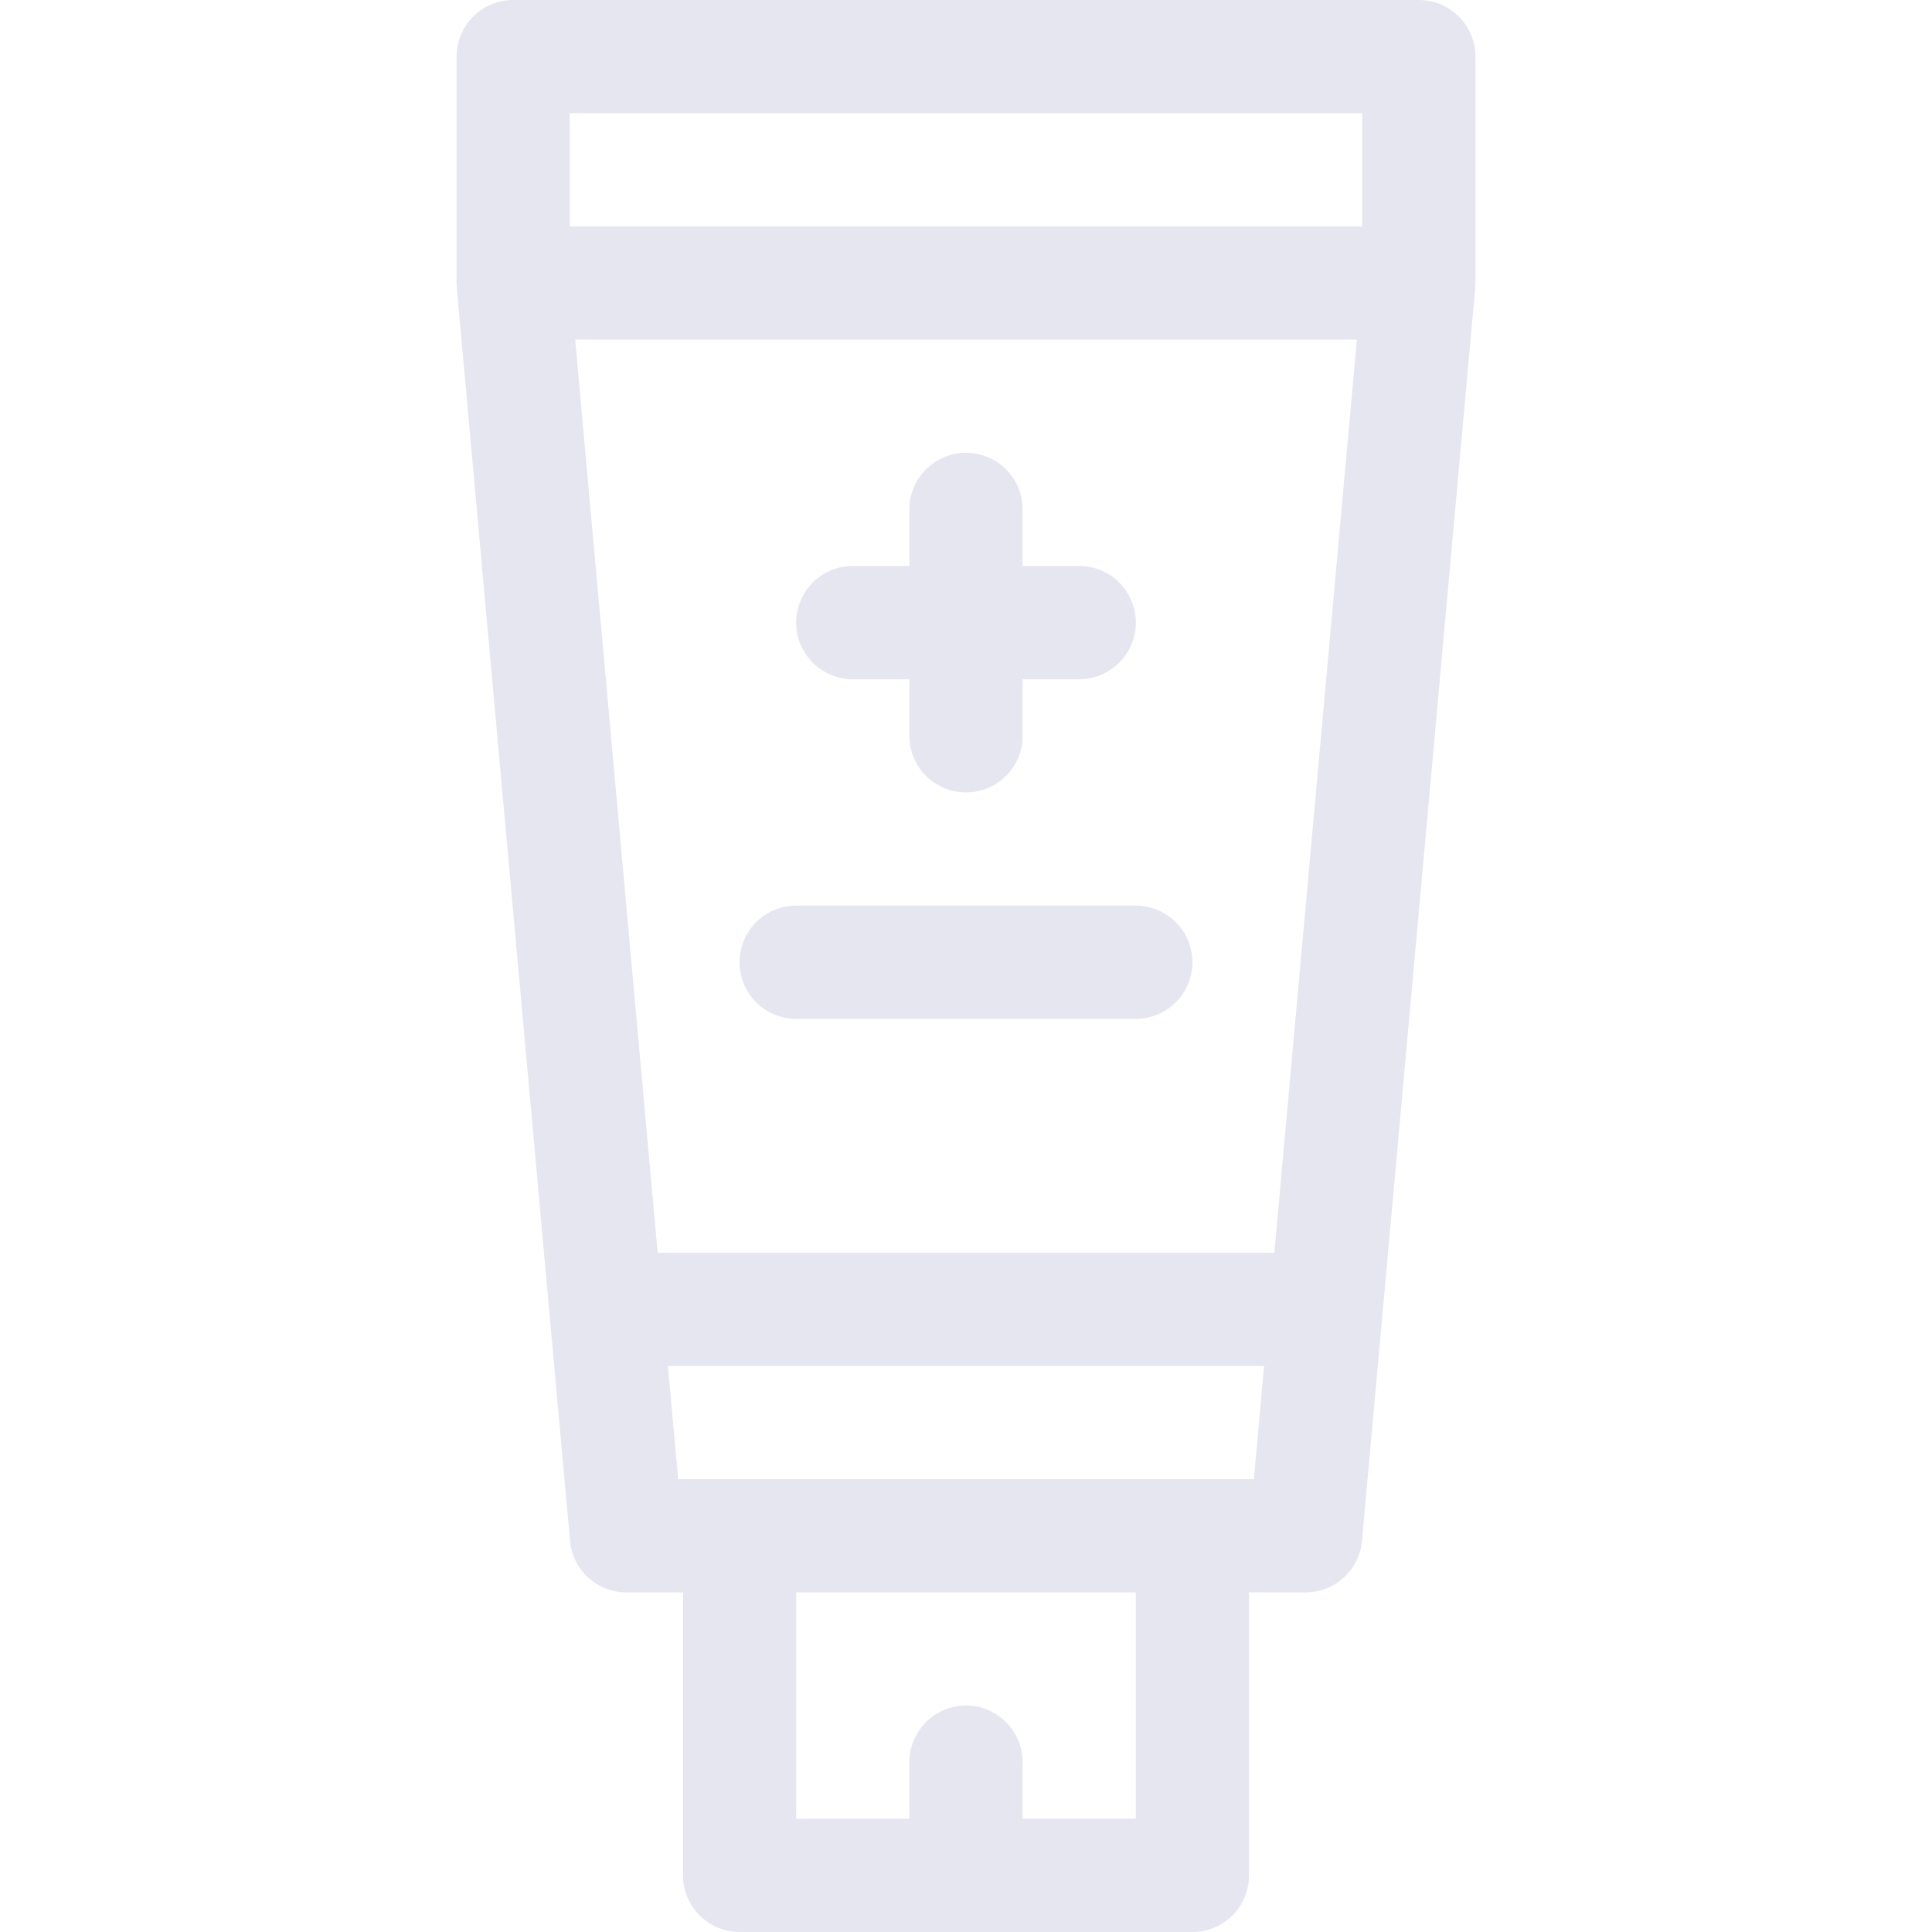 <svg width="40" height="40" viewBox="0 0 40 40" fill="none" xmlns="http://www.w3.org/2000/svg">
<path d="M15.312 40H24.688C25.335 40 25.859 39.475 25.859 38.828V32.969H27.031C27.638 32.969 28.144 32.506 28.198 31.902C28.355 30.167 30.442 7.069 30.542 5.965C30.542 5.965 30.547 5.864 30.547 5.859V1.172C30.547 0.525 30.022 0 29.375 0H10.625C9.978 0 9.453 0.525 9.453 1.172V5.859C9.453 5.887 9.453 5.854 9.459 5.979C9.459 5.979 9.459 5.979 9.459 5.979C9.701 8.651 11.043 23.502 11.802 31.902C11.856 32.506 12.362 32.969 12.969 32.969H14.141V38.828C14.141 39.475 14.665 40 15.312 40ZM23.516 37.656H21.172V36.484C21.172 35.837 20.647 35.312 20 35.312C19.353 35.312 18.828 35.837 18.828 36.484V37.656H16.484V32.969H23.516V37.656ZM11.908 7.031H28.093L26.384 25.938H13.616L11.908 7.031ZM28.203 2.344V4.688H11.797V2.344H28.203ZM13.828 28.281H26.172L25.96 30.625H14.04L13.828 28.281Z" fill="#E5E6EF"/>
<path d="M17.656 14.062H18.828V15.234C18.828 15.882 19.353 16.406 20 16.406C20.647 16.406 21.172 15.882 21.172 15.234V14.062H22.344C22.991 14.062 23.516 13.538 23.516 12.891C23.516 12.243 22.991 11.719 22.344 11.719H21.172V10.547C21.172 9.9 20.647 9.375 20 9.375C19.353 9.375 18.828 9.9 18.828 10.547V11.719H17.656C17.009 11.719 16.484 12.243 16.484 12.891C16.484 13.538 17.009 14.062 17.656 14.062Z" fill="#E5E6EF"/>
<path d="M23.516 18.75H16.484C15.837 18.75 15.312 19.275 15.312 19.922C15.312 20.569 15.837 21.094 16.484 21.094H23.516C24.163 21.094 24.688 20.569 24.688 19.922C24.688 19.275 24.163 18.75 23.516 18.75Z" fill="#E5E6EF"/>
</svg>
